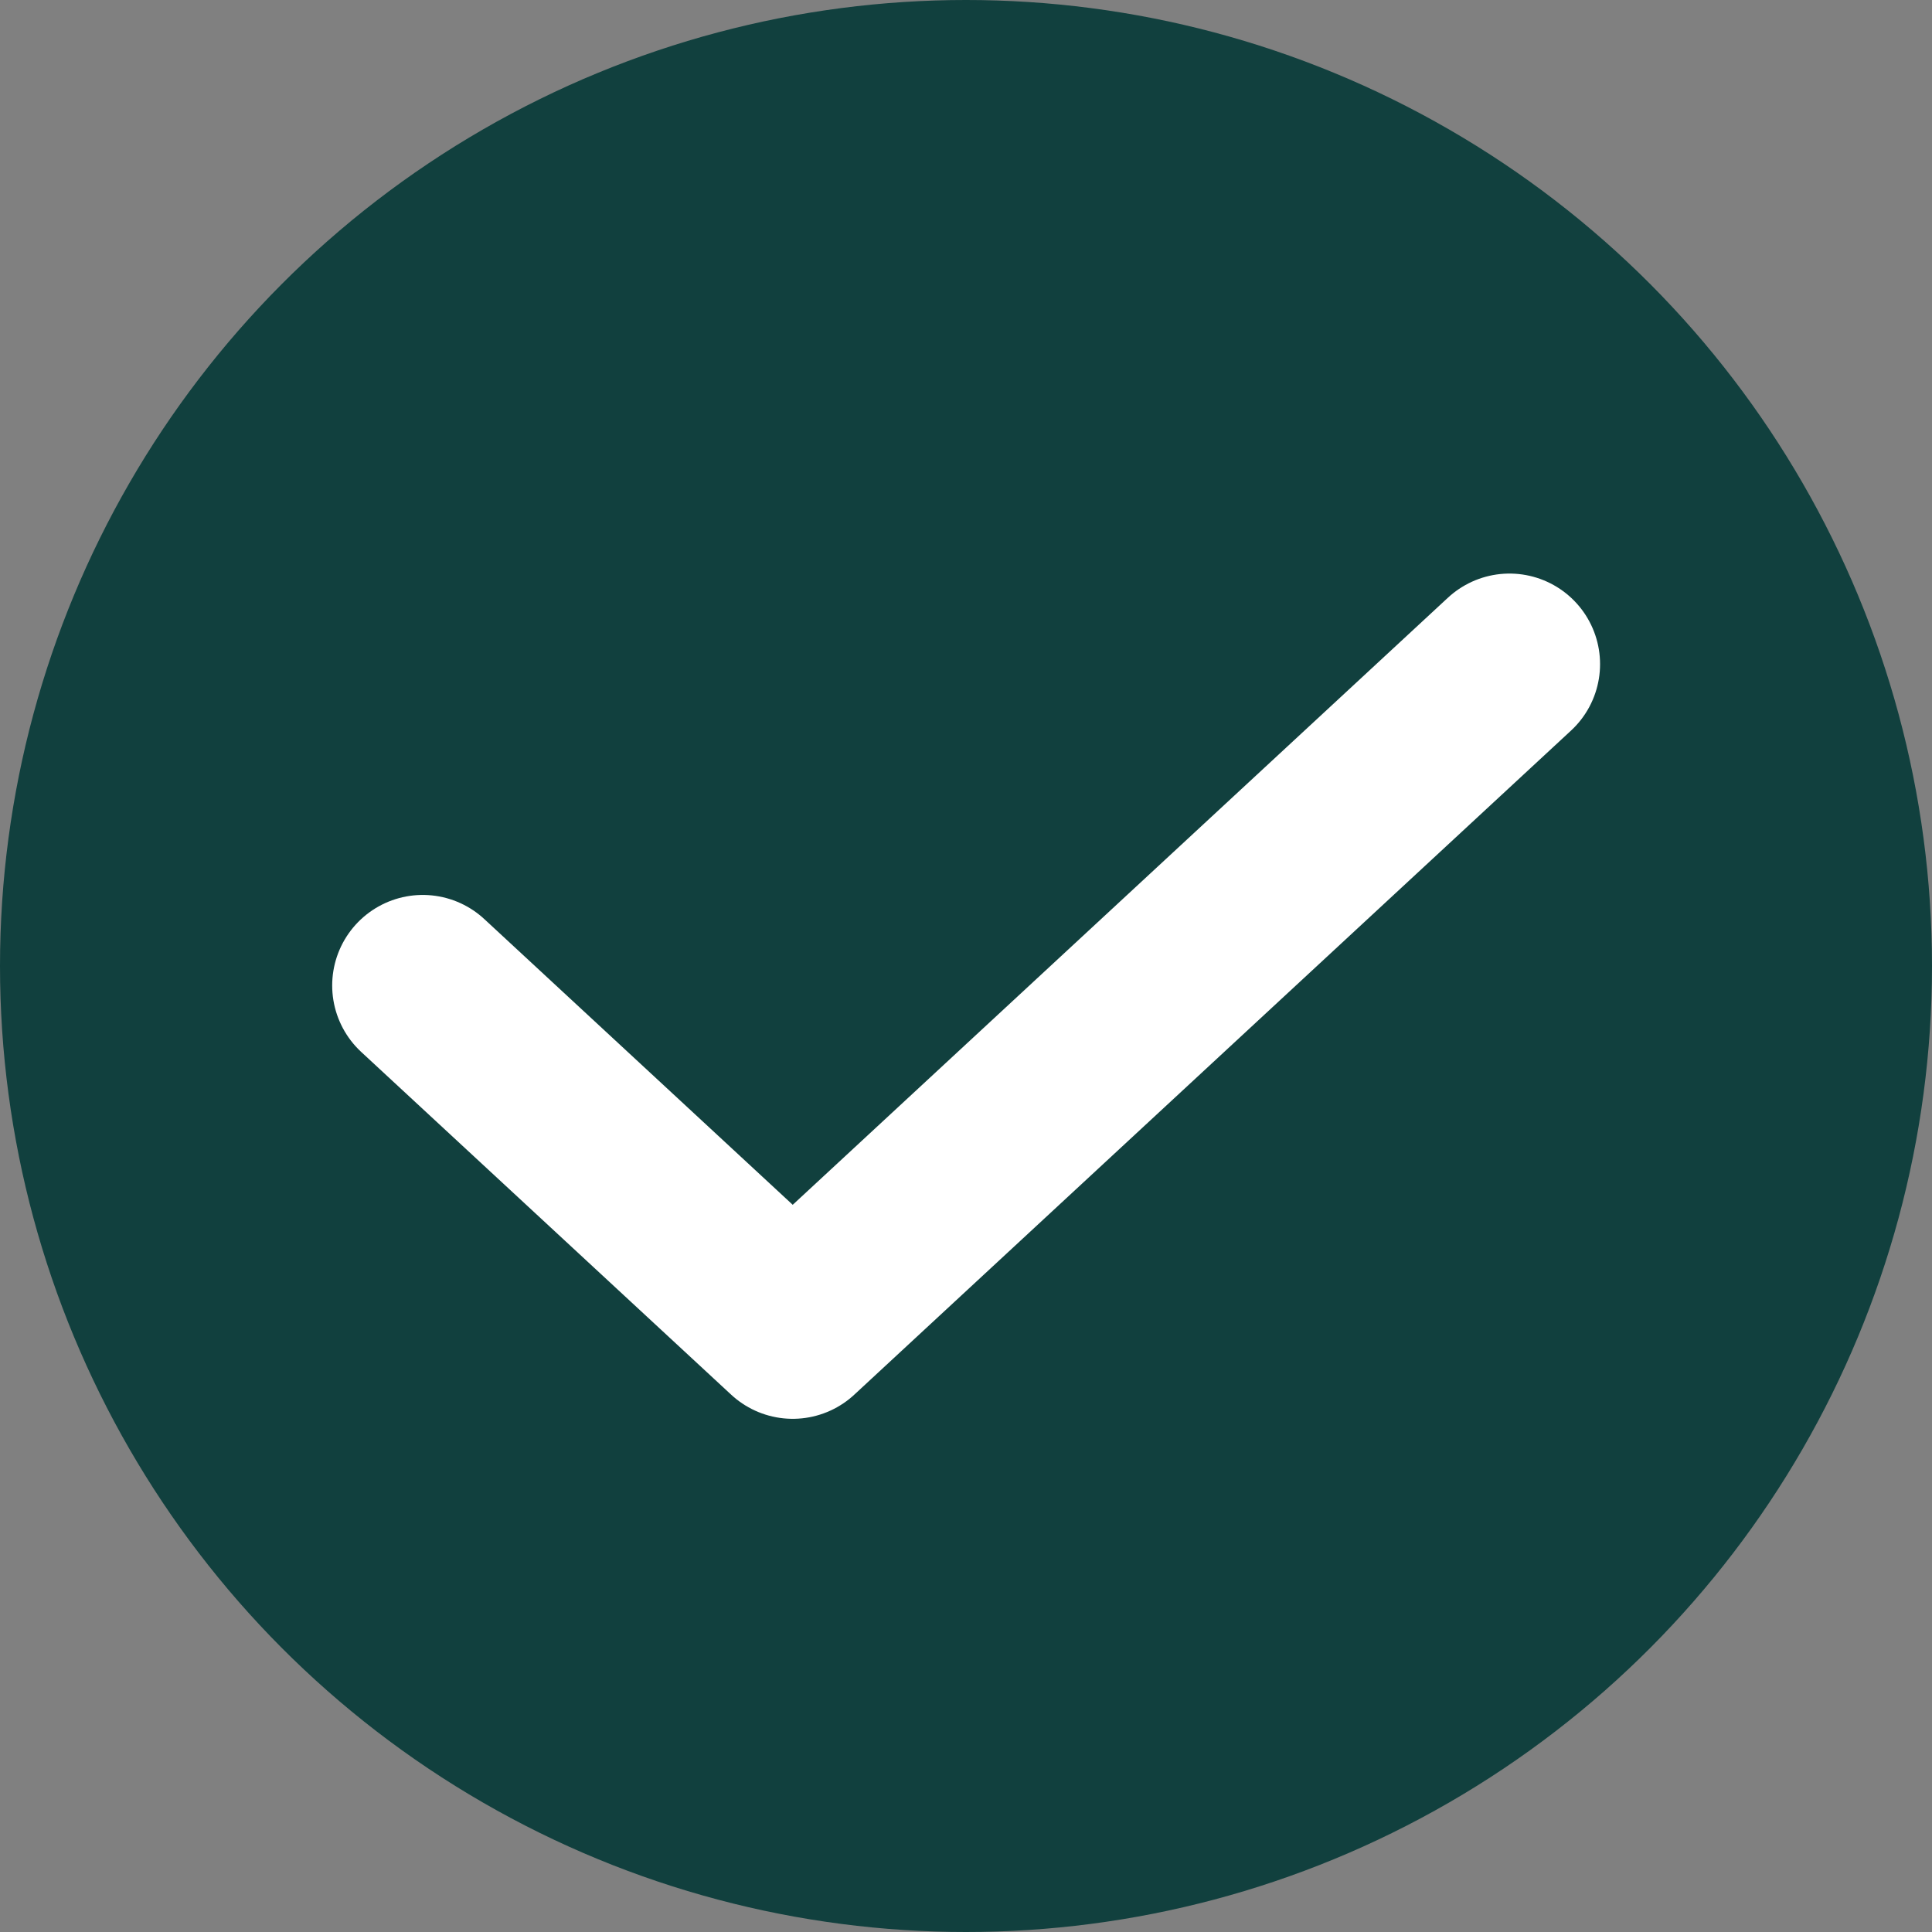 <?xml version="1.0" encoding="UTF-8"?> <svg xmlns="http://www.w3.org/2000/svg" width="32" height="32" viewBox="0 0 32 32" fill="none"><rect x="0" y="0" width="32" height="32" fill="#808080" stroke="none"/><circle cx="16" cy="16" r="16" fill="#11403E"></circle><path d="M7.002 16.323L13.13 22L25.002 11" stroke="white" stroke-width="3" stroke-linecap="round" stroke-linejoin="round"></path></svg> 
